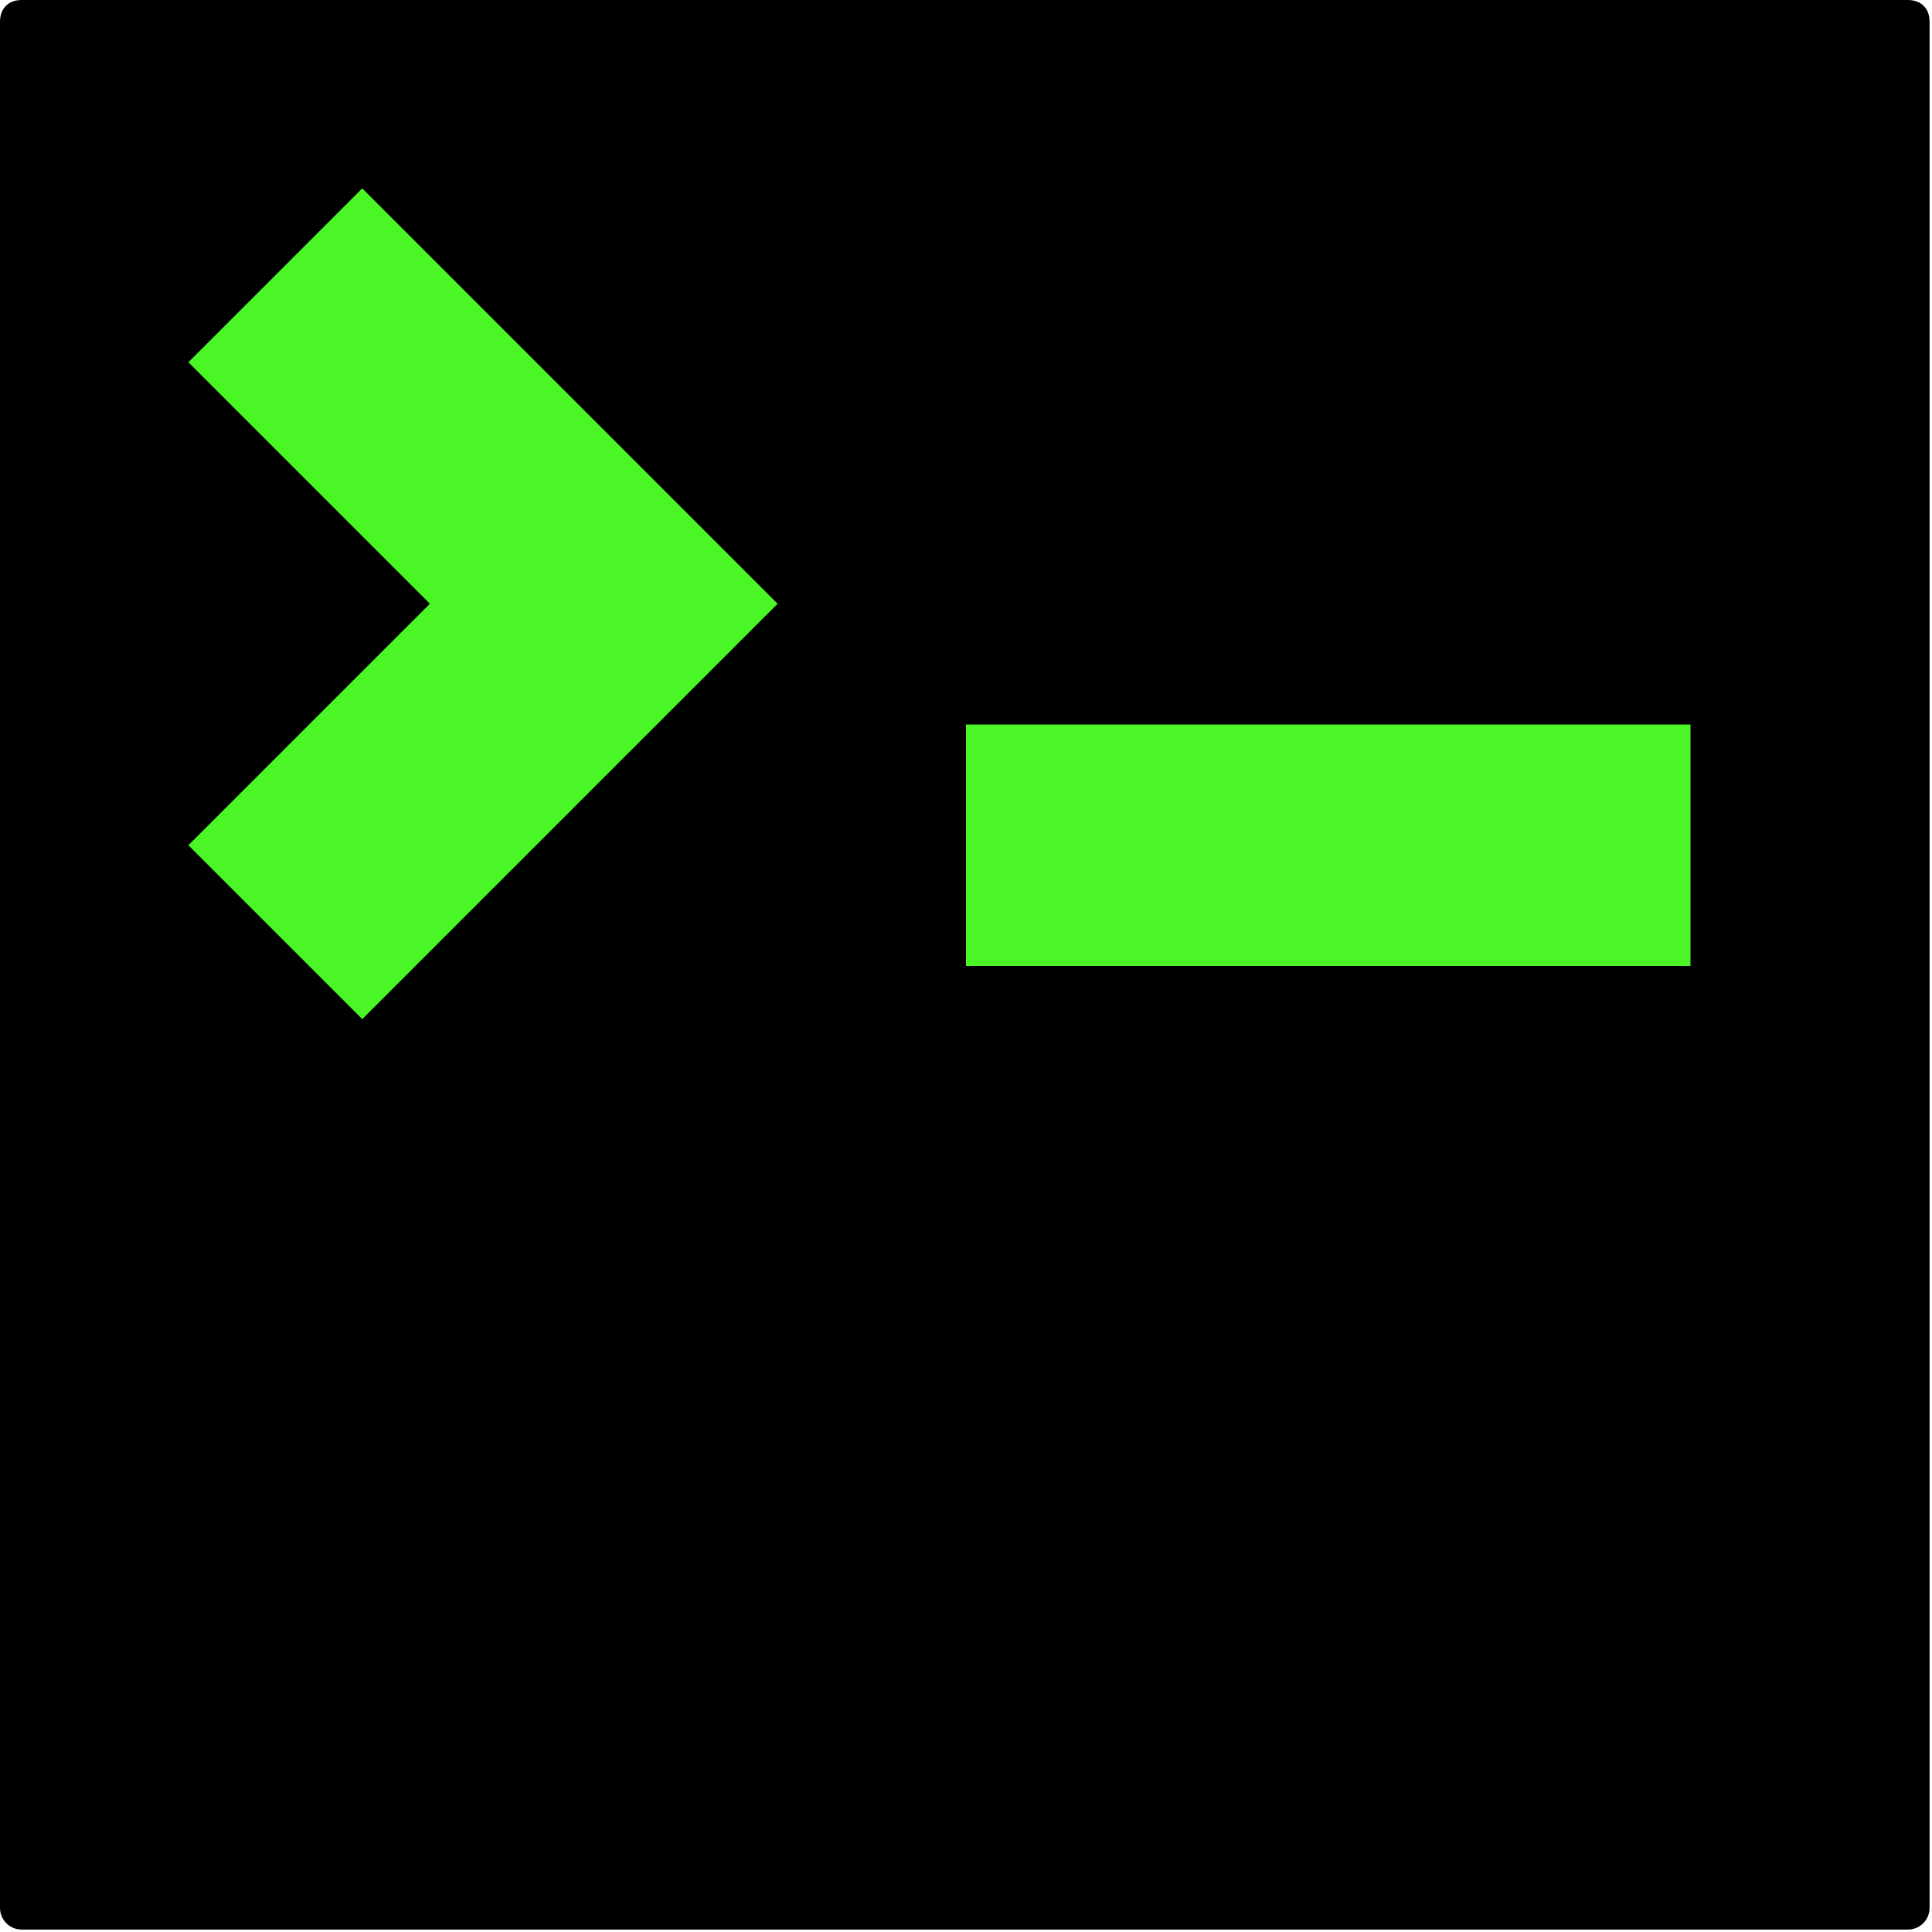 <?xml version="1.0" encoding="utf-8"?><!-- Uploaded to: SVG Repo, www.svgrepo.com, Generator: SVG Repo Mixer Tools, Green backdrop added After -->
<svg fill="#000000" width="800px" height="800px" viewBox="0 0 8 8" xmlns="http://www.w3.org/2000/svg">
  <rect x="0.5" y="0.5" width="7px" height="6px" fill="#4AF626" />
  <path d="M.09 0c-.06 0-.09.04-.09.09v7.81c0 .05.04.09.09.09h7.81c.05 0 .09-.04.09-.09v-7.81c0-.06-.04-.09-.09-.09h-7.81zm1.41.78l1.72 1.72-1.72 1.72-.72-.72 1-1-1-1 .72-.72zm2.5 2.22h3v1h-3v-1z" />
</svg>
